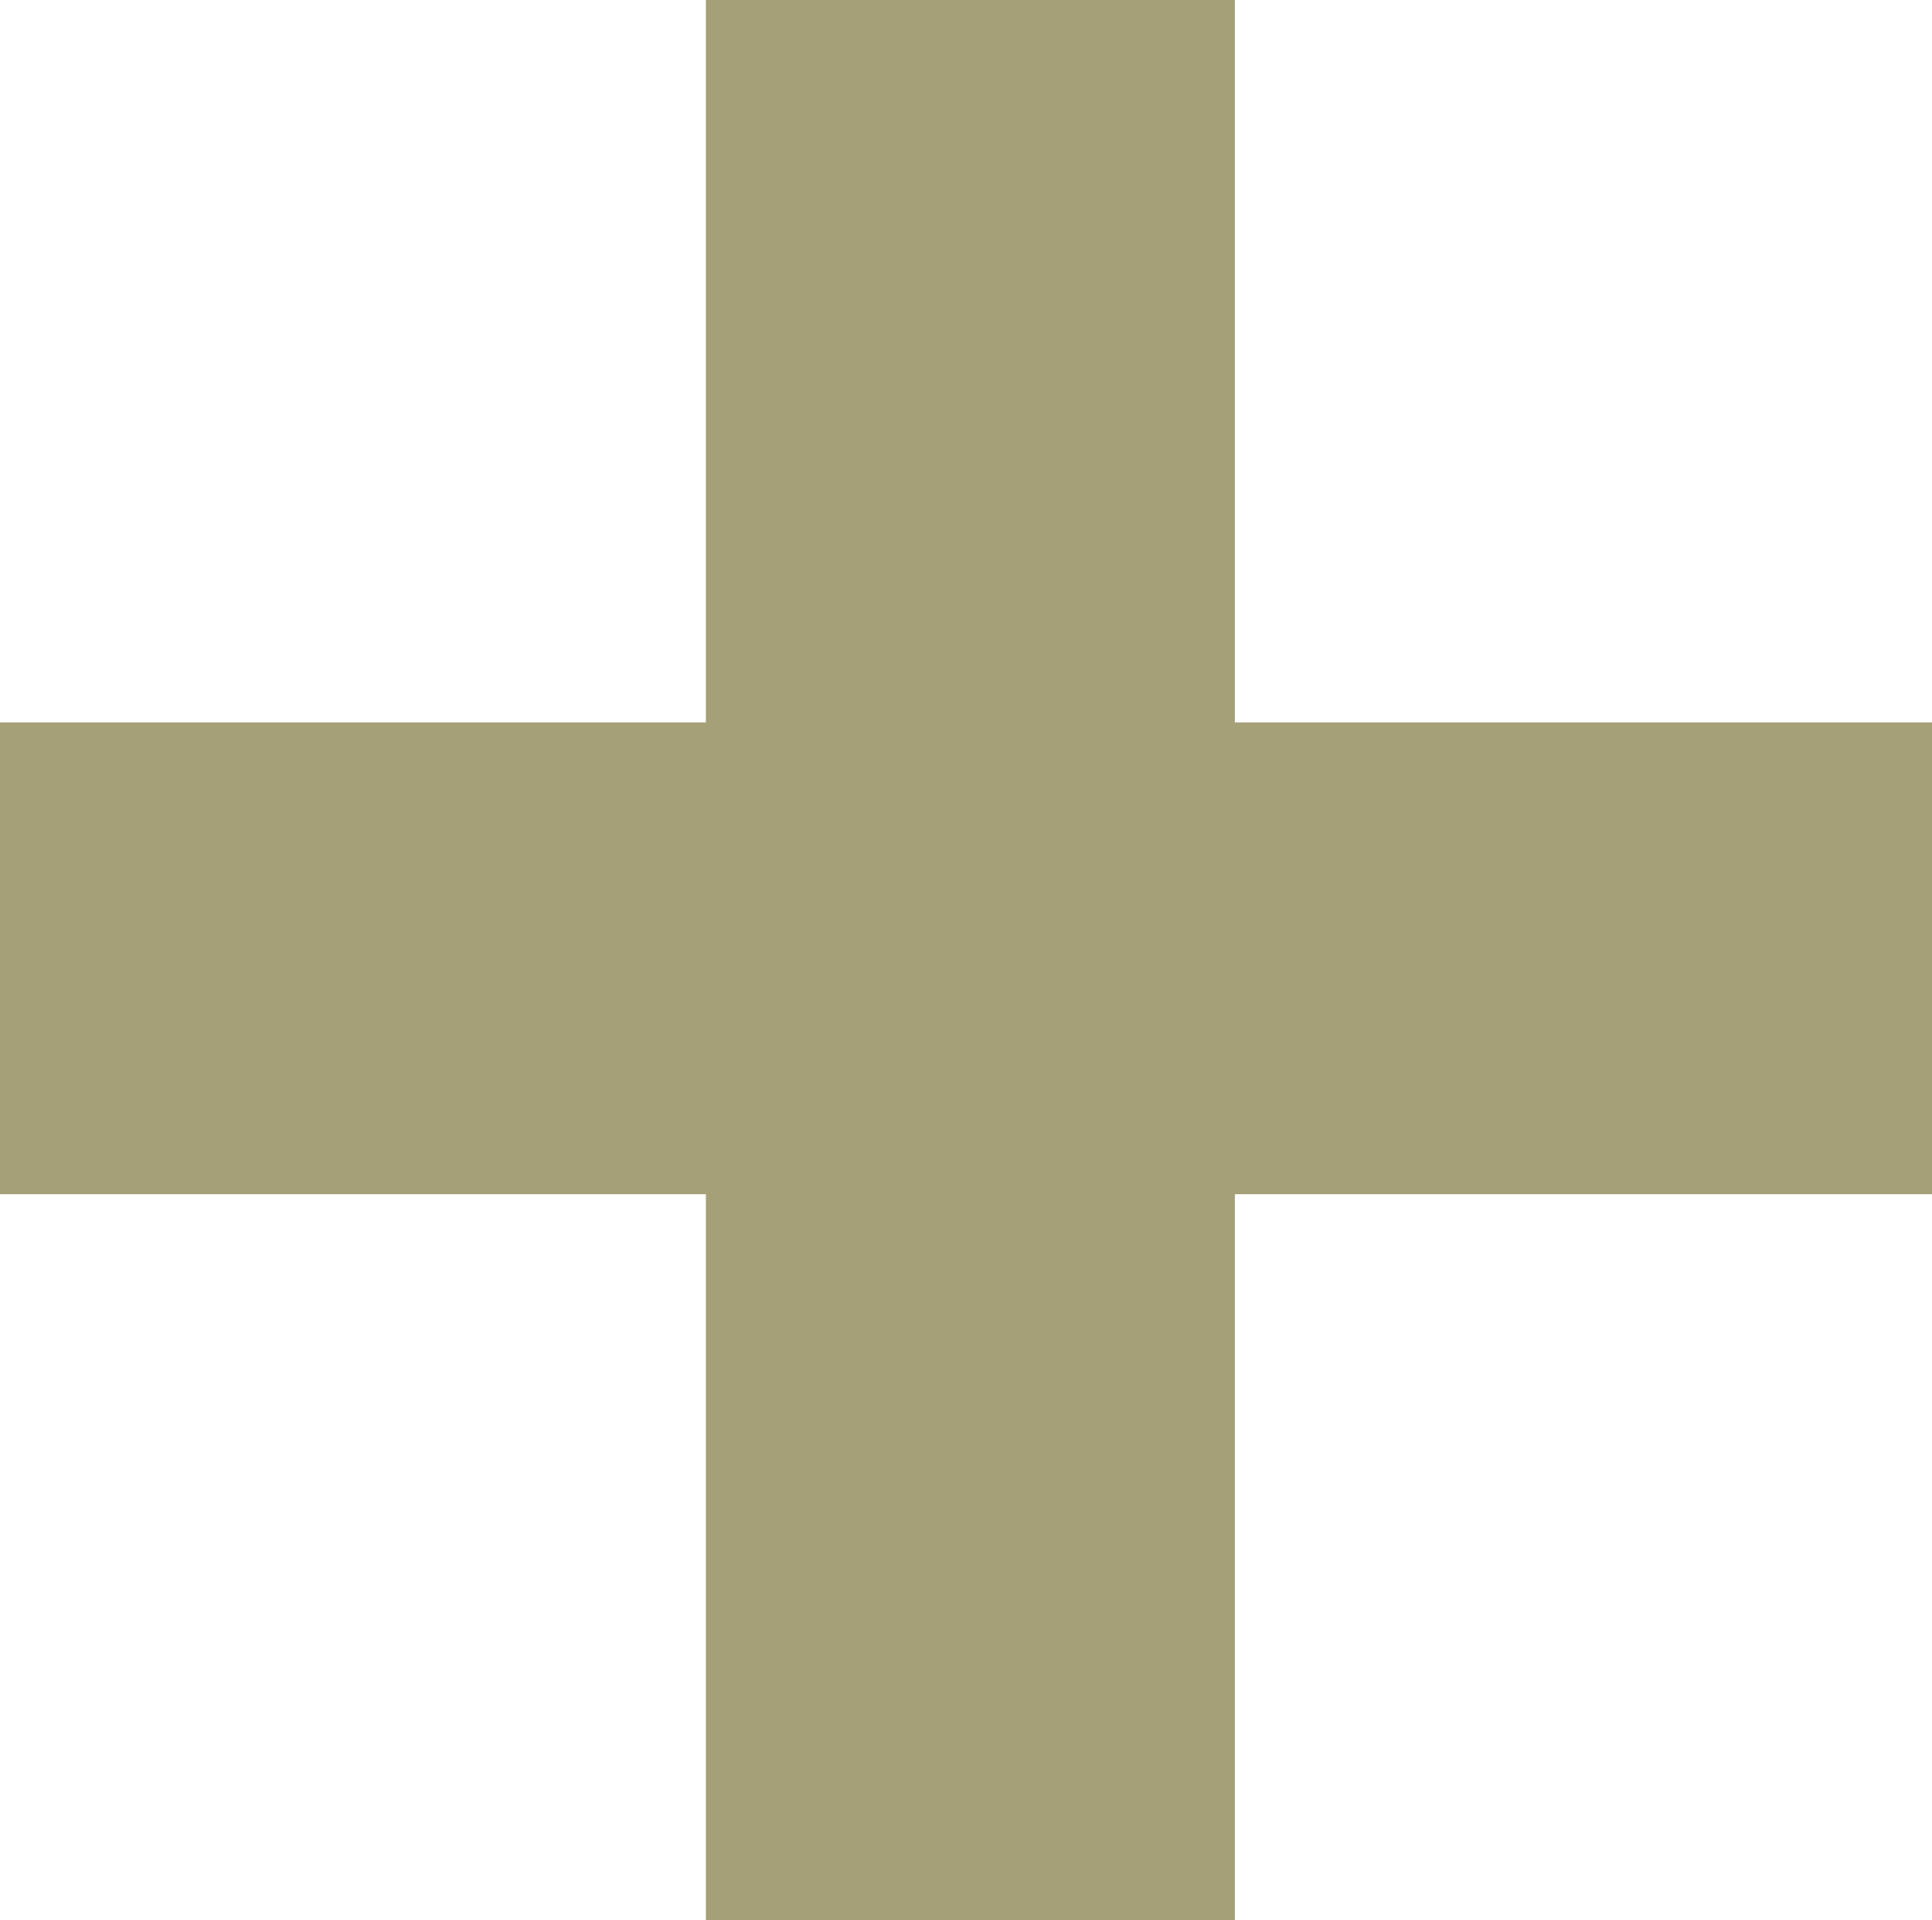 <svg xmlns="http://www.w3.org/2000/svg" viewBox="0 0 33.09 32.88"><defs><style>.cls-1{fill:#a5a078;}</style></defs><title>Recurso 833</title><g id="Capa_2" data-name="Capa 2"><g id="Layer_1" data-name="Layer 1"><path class="cls-1" d="M12.09,32.88V20.45H0V12.37H12.09V0h9.06V12.37H33.09v8.08H21.15V32.88Z"/></g></g></svg>